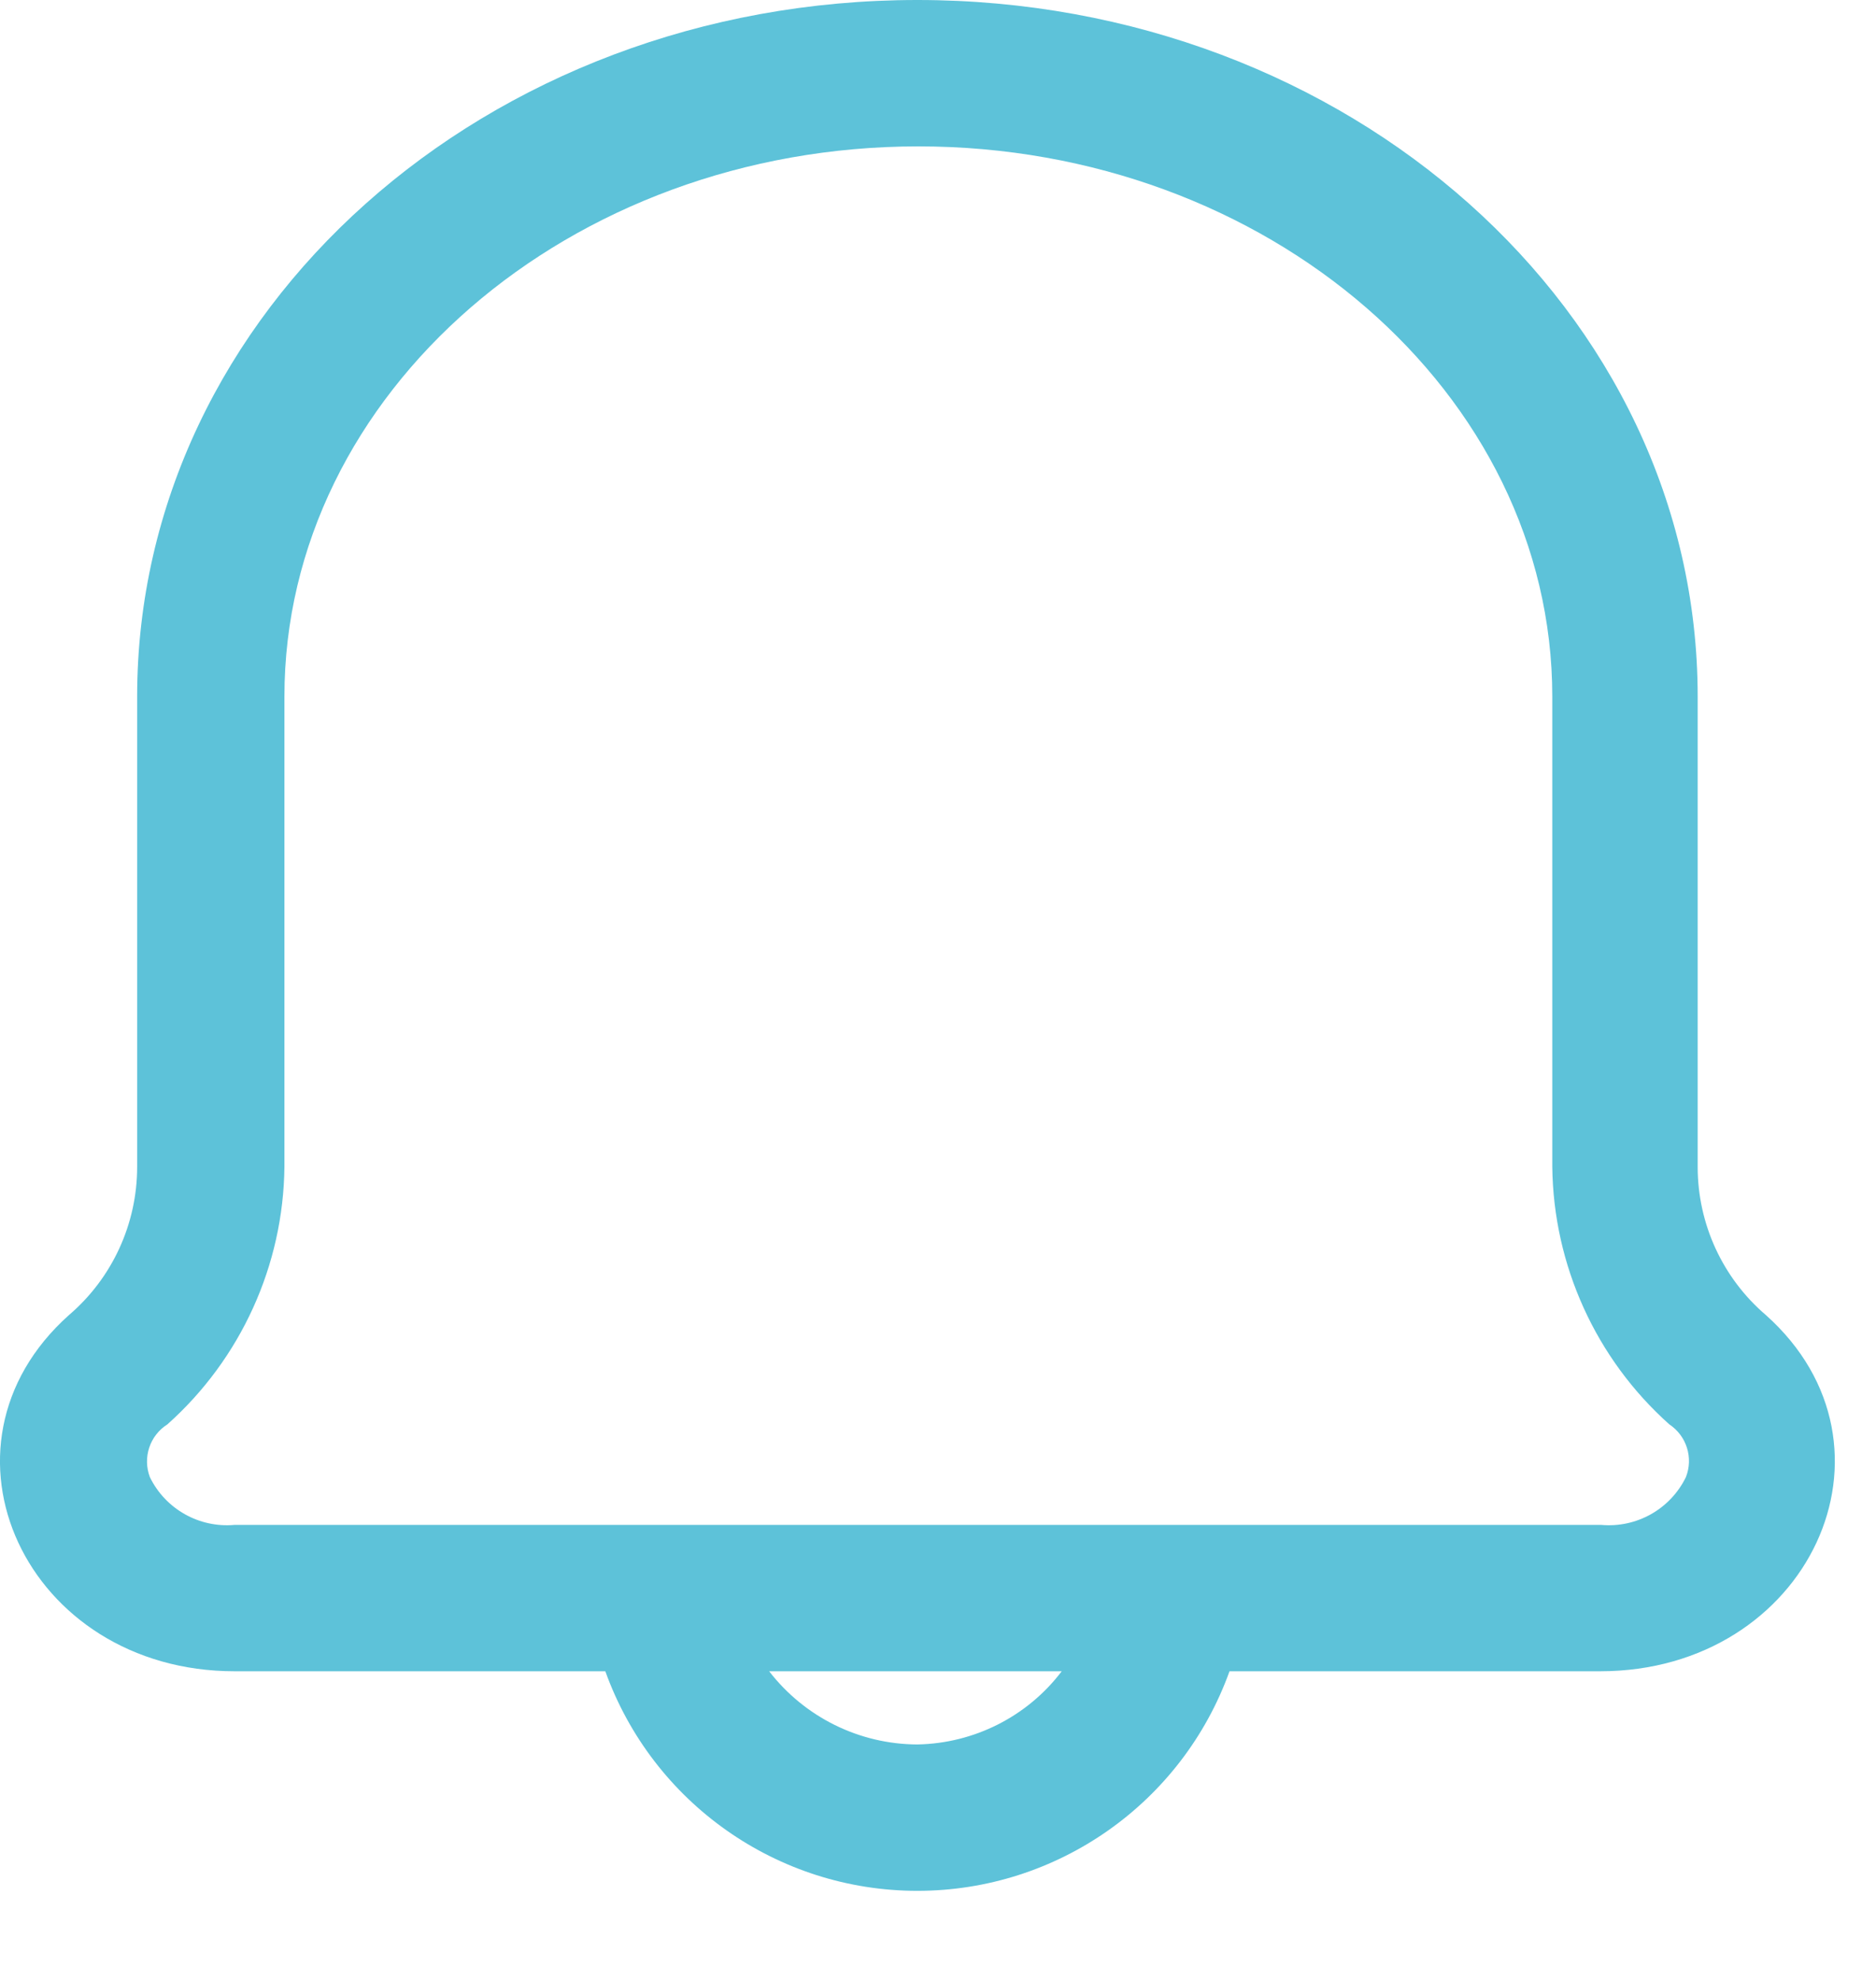 <svg width="18" height="19" viewBox="0 0 18 19" fill="none" xmlns="http://www.w3.org/2000/svg">
<path fill-rule="evenodd" clip-rule="evenodd" d="M16.944 12.614C16.528 12.259 16.289 11.739 16.289 11.192V6.681C16.289 2.985 12.938 0 8.802 0C4.666 0 1.316 2.985 1.316 6.681V11.192C1.316 11.739 1.077 12.259 0.661 12.614C-0.752 13.877 0.249 16.03 2.252 16.03H5.808C6.262 17.293 7.46 18.136 8.802 18.136C10.145 18.136 11.343 17.293 11.797 16.03H15.353C17.355 16.03 18.357 13.877 16.944 12.614ZM8.802 16.732C8.245 16.73 7.721 16.471 7.38 16.03H10.187C9.858 16.464 9.347 16.722 8.802 16.732ZM15.362 14.626C15.703 14.657 16.026 14.475 16.176 14.168C16.249 13.983 16.183 13.772 16.017 13.662C15.312 13.033 14.905 12.136 14.894 11.192V6.681C14.894 3.771 12.162 1.404 8.812 1.404C5.462 1.404 2.729 3.771 2.729 6.681V11.192C2.719 12.136 2.311 13.033 1.606 13.662C1.437 13.769 1.367 13.98 1.438 14.168C1.588 14.475 1.912 14.657 2.252 14.626H15.362Z" fill="#5DC2D9"/>
</svg>
